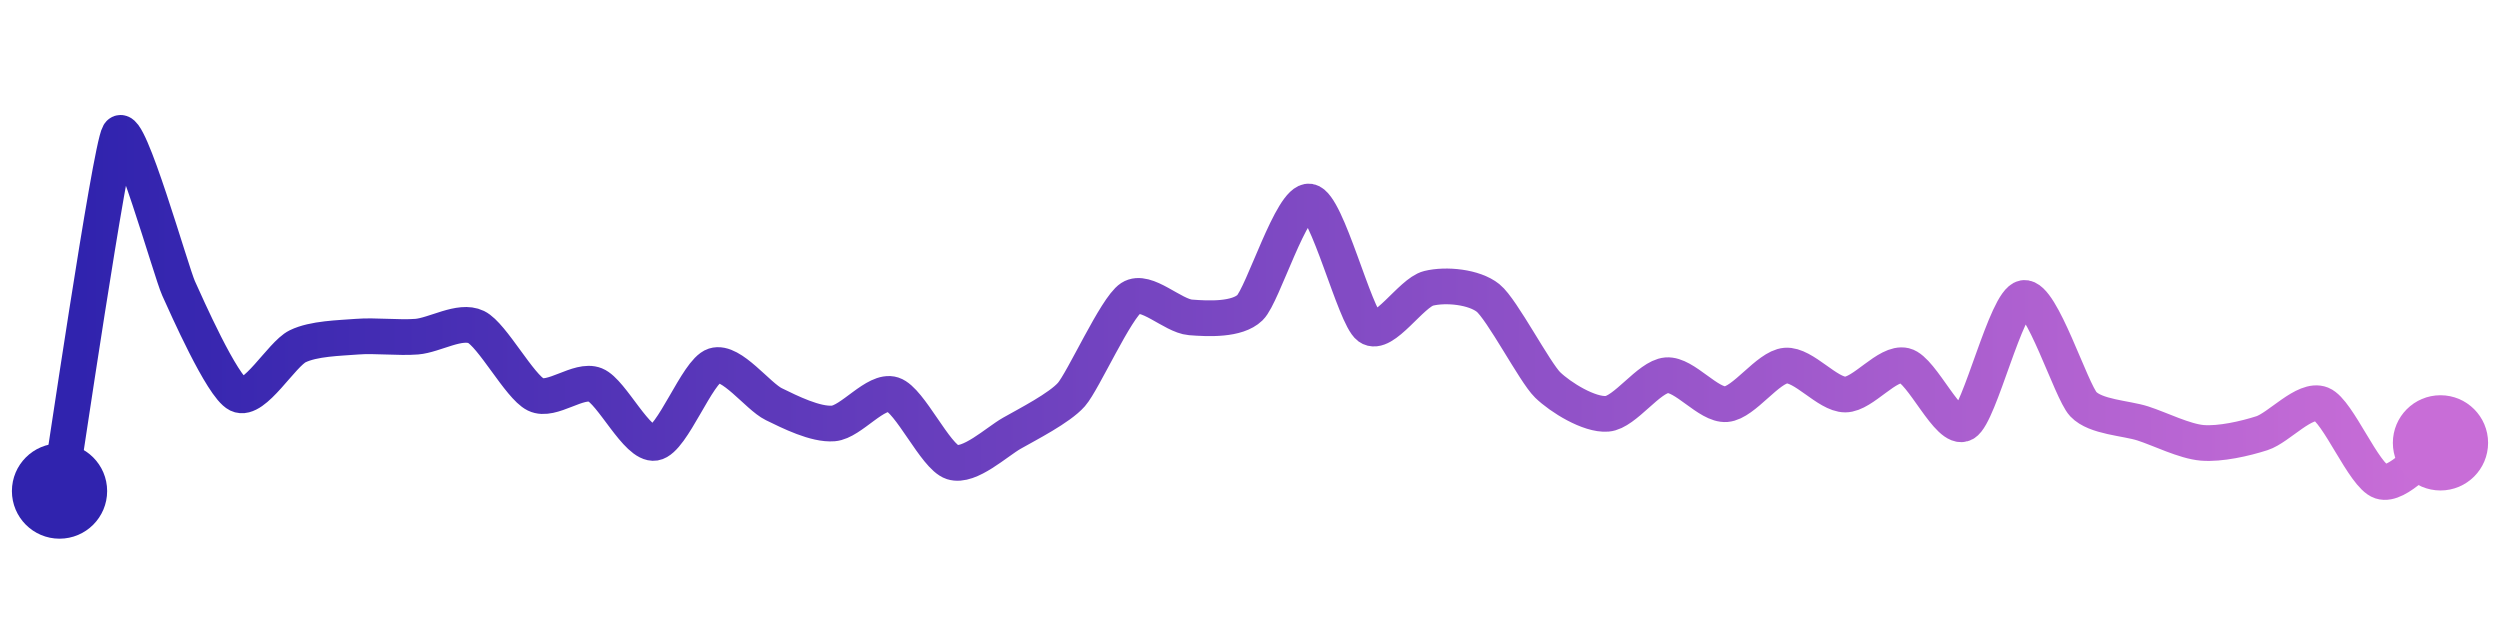 <svg width="200" height="50" viewBox="0 0 210 50" xmlns="http://www.w3.org/2000/svg">
    <defs>
        <linearGradient x1="0%" y1="0%" x2="100%" y2="0%" id="a">
            <stop stop-color="#3023AE" offset="0%"/>
            <stop stop-color="#C86DD7" offset="100%"/>
        </linearGradient>
    </defs>
    <path stroke="url(#a)"
          stroke-width="3"
          stroke-linejoin="round"
          stroke-linecap="round"
          d="M5 40 C 5.25 38.52, 9.24 11.29, 10 10 S 14.38 21.61, 15 22.97 S 18.65 31.23, 20 31.89 S 23.65 28.5, 25 27.84 S 28.5 27.15, 30 27.03 S 33.5 27.15, 35 27.03 S 38.65 25.56, 40 26.22 S 43.65 31.23, 45 31.89 S 48.61 30.52, 50 31.08 S 53.52 36.19, 55 35.95 S 58.57 29.92, 60 29.46 S 63.65 32.04, 65 32.7 S 68.5 34.44, 70 34.32 S 73.57 31.43, 75 31.89 S 78.57 37.11, 80 37.57 S 83.7 35.88, 85 35.14 S 89.01 33.02, 90 31.89 S 93.74 24.6, 95 23.78 S 98.5 25.29, 100 25.41 S 103.92 25.64, 105 24.59 S 108.52 15.44, 110 15.68 S 113.79 25.34, 115 26.22 S 118.54 23.33, 120 22.97 S 123.83 22.84, 125 23.78 S 128.92 30.03, 130 31.08 S 133.5 33.63, 135 33.51 S 138.5 30.39, 140 30.27 S 143.5 32.82, 145 32.7 S 148.5 29.58, 150 29.46 S 153.5 31.89, 155 31.89 S 158.54 29.11, 160 29.46 S 163.7 35.06, 165 34.32 S 168.52 24.02, 170 23.78 S 173.97 31.61, 175 32.7 S 178.57 33.86, 180 34.32 S 183.51 35.83, 185 35.95 S 188.57 35.6, 190 35.14 S 193.61 32.14, 195 32.7 S 198.57 38.73, 200 39.19 S 203.74 36.77, 205 35.95"
          fill="none"/>
    <circle r="4" cx="5" cy="40" fill="#3023AE"/>
    <circle r="4" cx="205" cy="35.95" fill="#C86DD7"/>      
</svg>